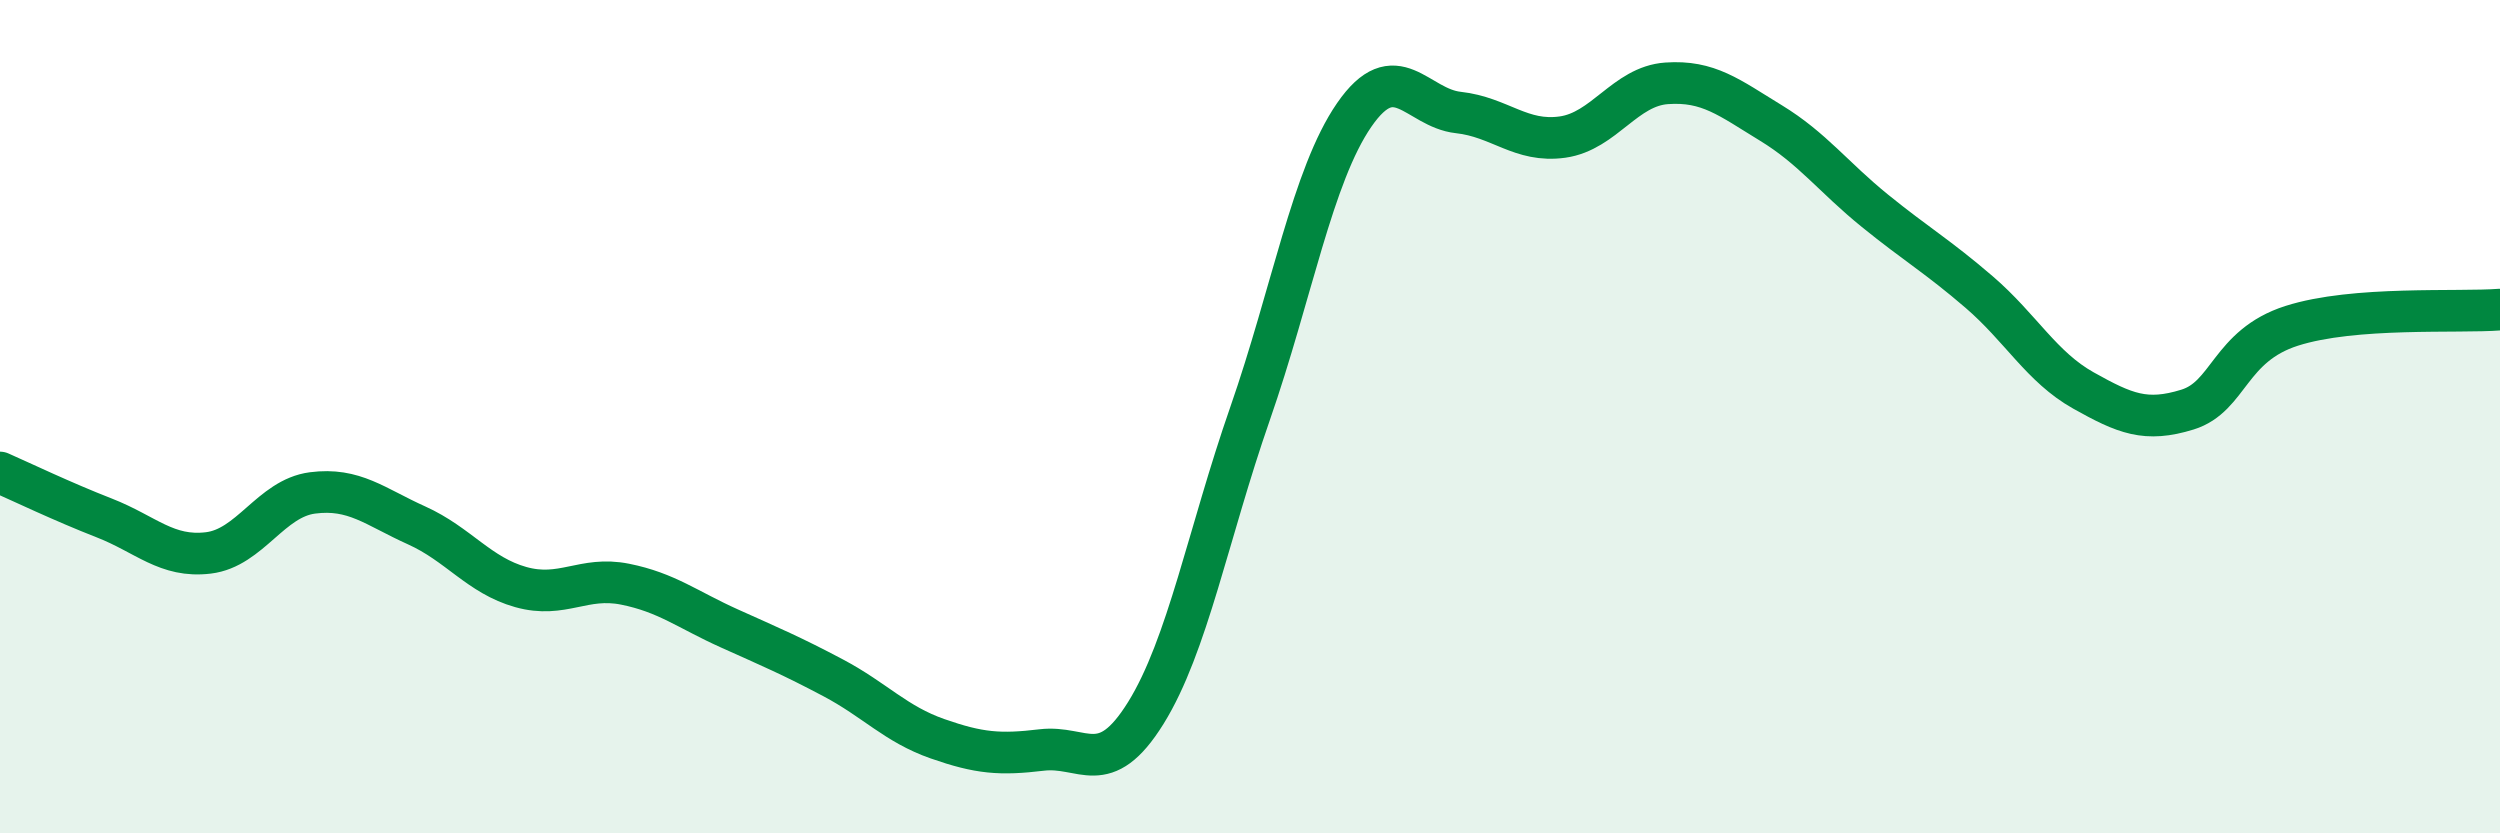 
    <svg width="60" height="20" viewBox="0 0 60 20" xmlns="http://www.w3.org/2000/svg">
      <path
        d="M 0,11.34 C 0.5,11.56 1.5,12.04 2.5,12.43 C 3.5,12.82 4,13.39 5,13.27 C 6,13.15 6.5,11.96 7.5,11.83 C 8.5,11.7 9,12.16 10,12.61 C 11,13.06 11.5,13.81 12.5,14.09 C 13.5,14.37 14,13.82 15,14.02 C 16,14.22 16.5,14.63 17.5,15.08 C 18.5,15.53 19,15.74 20,16.27 C 21,16.8 21.5,17.38 22.5,17.73 C 23.5,18.08 24,18.12 25,18 C 26,17.88 26.5,18.72 27.5,17.11 C 28.5,15.5 29,12.8 30,9.93 C 31,7.06 31.5,4.21 32.5,2.76 C 33.5,1.31 34,2.59 35,2.7 C 36,2.81 36.5,3.43 37.5,3.29 C 38.5,3.15 39,2.07 40,2 C 41,1.93 41.5,2.34 42.5,2.95 C 43.5,3.56 44,4.25 45,5.06 C 46,5.87 46.5,6.15 47.5,7.01 C 48.5,7.87 49,8.81 50,9.37 C 51,9.93 51.5,10.14 52.5,9.83 C 53.5,9.52 53.5,8.3 55,7.82 C 56.5,7.34 59,7.51 60,7.43L60 20L0 20Z"
        fill="#008740"
        opacity="0.1"
        stroke-linecap="round"
        stroke-linejoin="round"
      />
      <path
        d="M 0,11.34 C 0.5,11.56 1.5,12.04 2.5,12.43 C 3.5,12.82 4,13.39 5,13.27 C 6,13.15 6.5,11.96 7.5,11.83 C 8.5,11.7 9,12.16 10,12.61 C 11,13.06 11.5,13.81 12.5,14.09 C 13.5,14.37 14,13.82 15,14.02 C 16,14.22 16.5,14.63 17.5,15.08 C 18.5,15.53 19,15.74 20,16.27 C 21,16.8 21.5,17.38 22.5,17.73 C 23.5,18.08 24,18.12 25,18 C 26,17.88 26.5,18.72 27.5,17.11 C 28.5,15.5 29,12.8 30,9.93 C 31,7.06 31.5,4.21 32.5,2.76 C 33.5,1.31 34,2.59 35,2.7 C 36,2.81 36.5,3.43 37.5,3.29 C 38.5,3.15 39,2.07 40,2 C 41,1.93 41.5,2.34 42.5,2.95 C 43.5,3.56 44,4.25 45,5.06 C 46,5.87 46.5,6.15 47.5,7.01 C 48.5,7.87 49,8.81 50,9.37 C 51,9.93 51.5,10.14 52.5,9.83 C 53.5,9.52 53.5,8.3 55,7.82 C 56.5,7.34 59,7.51 60,7.43"
        stroke="#008740"
        stroke-width="1"
        fill="none"
        stroke-linecap="round"
        stroke-linejoin="round"
      />
    </svg>
  